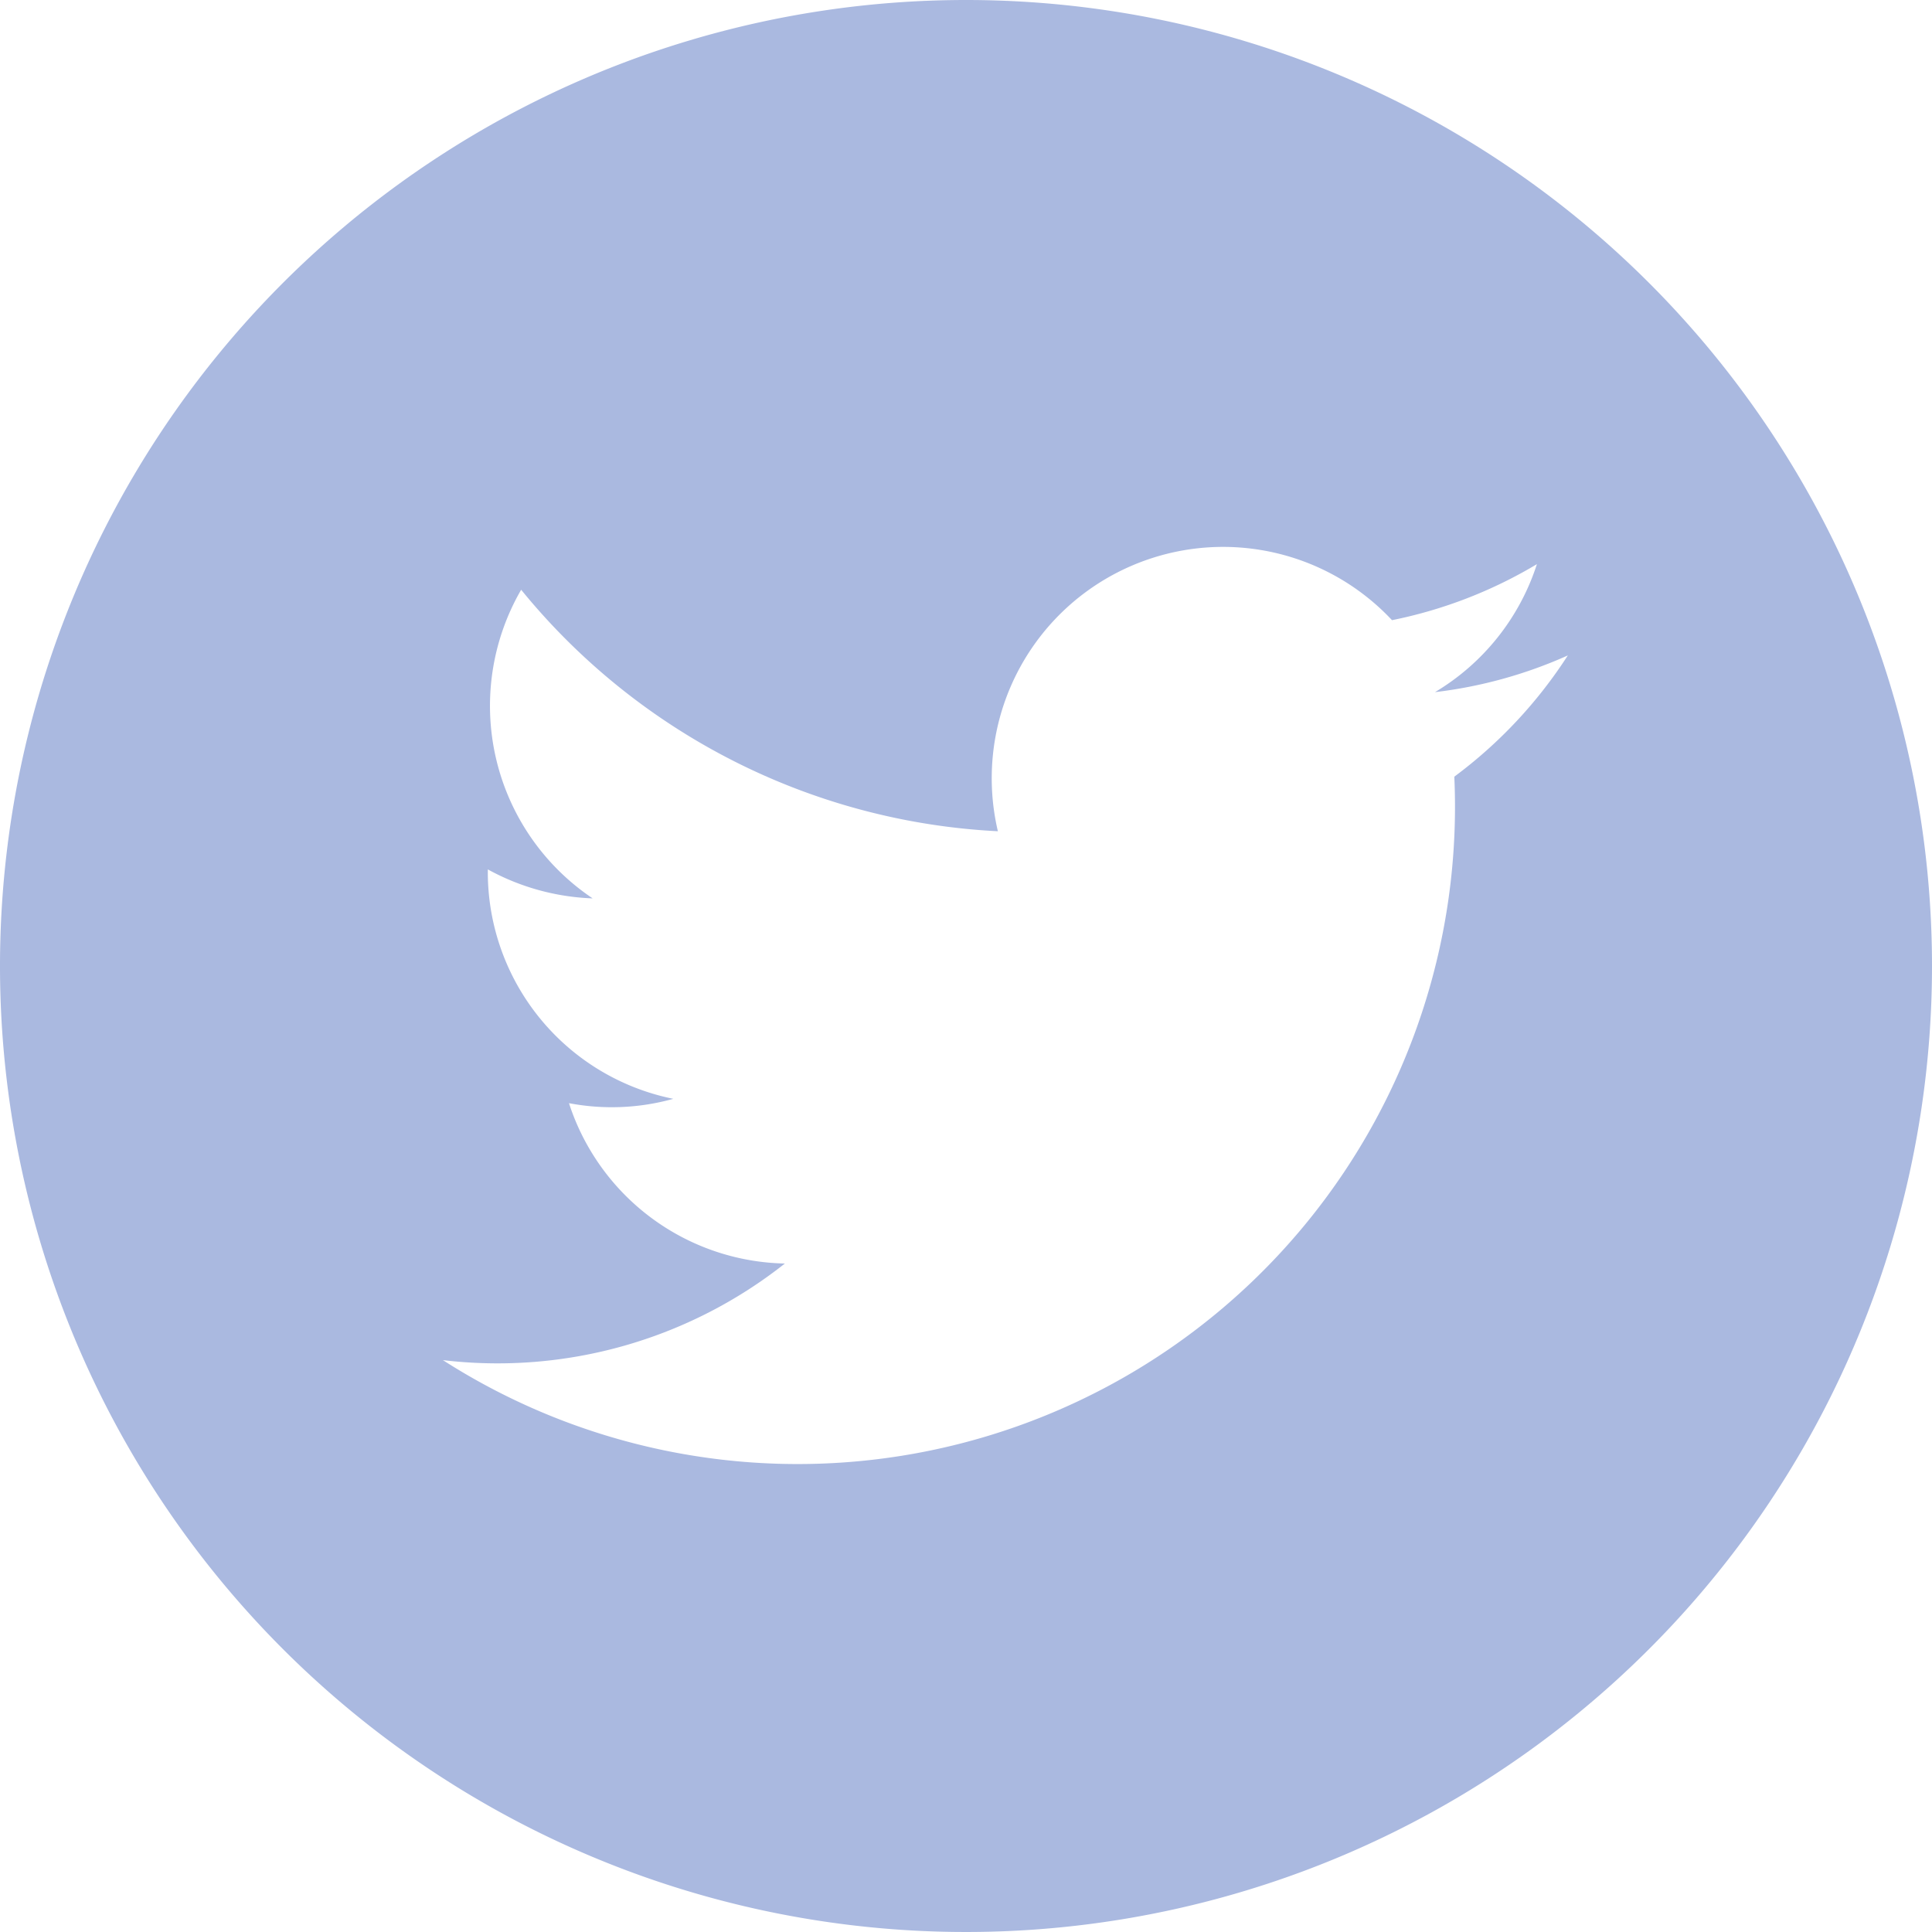<svg xmlns="http://www.w3.org/2000/svg" width="40" height="40" viewBox="0 0 40 40"><defs><style>.cls-1{fill:#aab9e0;}</style></defs><g id="レイヤー_2" data-name="レイヤー 2"><g id="フッター"><g id="アートワーク_244" data-name="アートワーク 244"><path class="cls-1" d="M20,0A20,20,0,1,0,40,20,20,20,0,0,0,20,0ZM30.11,16.08A13.61,13.61,0,0,1,9.17,28.16a9.59,9.59,0,0,0,7.08-2,4.8,4.8,0,0,1-4.47-3.32,4.74,4.74,0,0,0,2.16-.09A4.79,4.79,0,0,1,10.1,18a4.86,4.86,0,0,0,2.17.6,4.8,4.8,0,0,1-1.48-6.39,13.61,13.61,0,0,0,9.87,5,4.79,4.79,0,0,1,8.16-4.37,9.49,9.49,0,0,0,3-1.16,4.8,4.8,0,0,1-2.11,2.65,9.42,9.42,0,0,0,2.75-.76A9.59,9.59,0,0,1,30.11,16.08Z"/></g></g></g></svg>